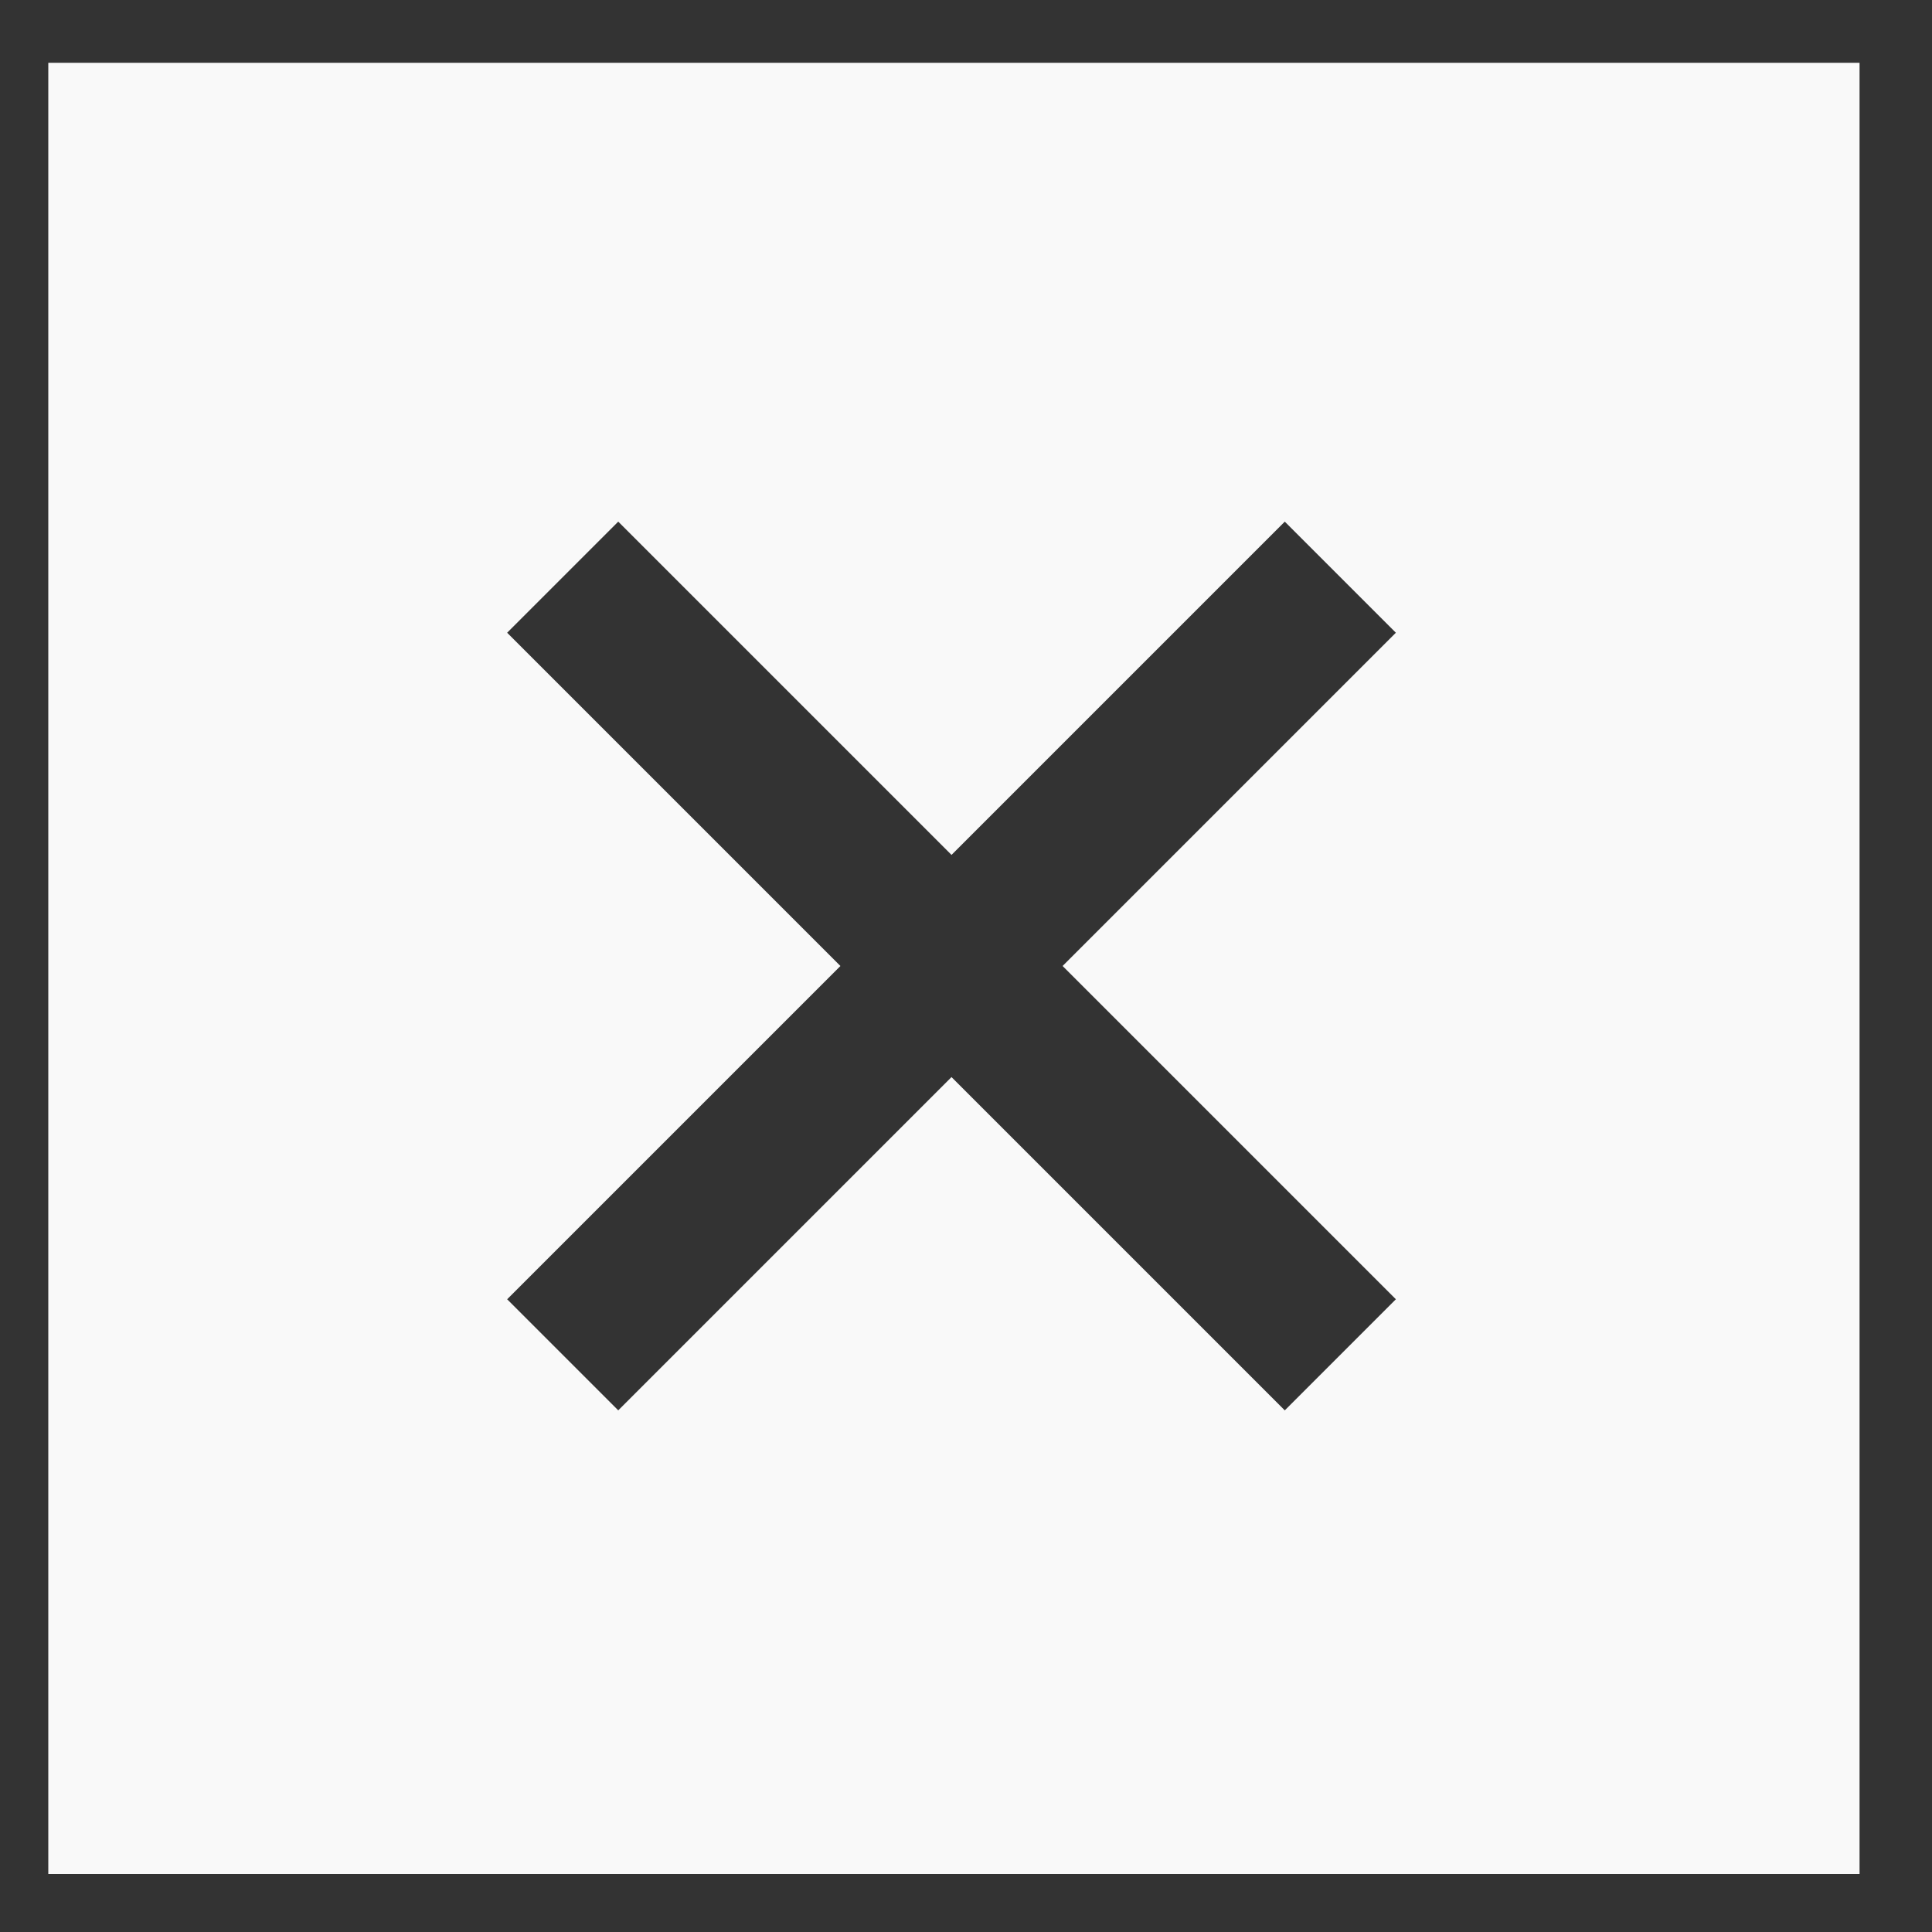 <?xml version="1.0" encoding="utf-8"?>
<!-- Generator: Adobe Illustrator 24.0.1, SVG Export Plug-In . SVG Version: 6.00 Build 0)  -->
<svg version="1.1" id="menu" xmlns="http://www.w3.org/2000/svg" xmlns:xlink="http://www.w3.org/1999/xlink" x="0px" y="0px"
	 viewBox="0 0 40 40" style="enable-background:new 0 0 40 40;" xml:space="preserve">
<rect x="0" y="0" width="40" height="40" fill="#333333" stroke="none"/>
<style type="text/css">
	.st0{opacity:0.97;fill:#FFFFFF;}
</style>
<path class="st0" d="M1,1.3v37.5h37.5V1.3H1z M28.9,26.9l-2.3,2.3l-6.9-6.9l-6.9,6.9l-2.3-2.3l6.9-6.9l-6.9-6.9l2.3-2.3l6.9,6.9
	l6.9-6.9l2.3,2.3L22,20L28.9,26.9z"/>
</svg>
